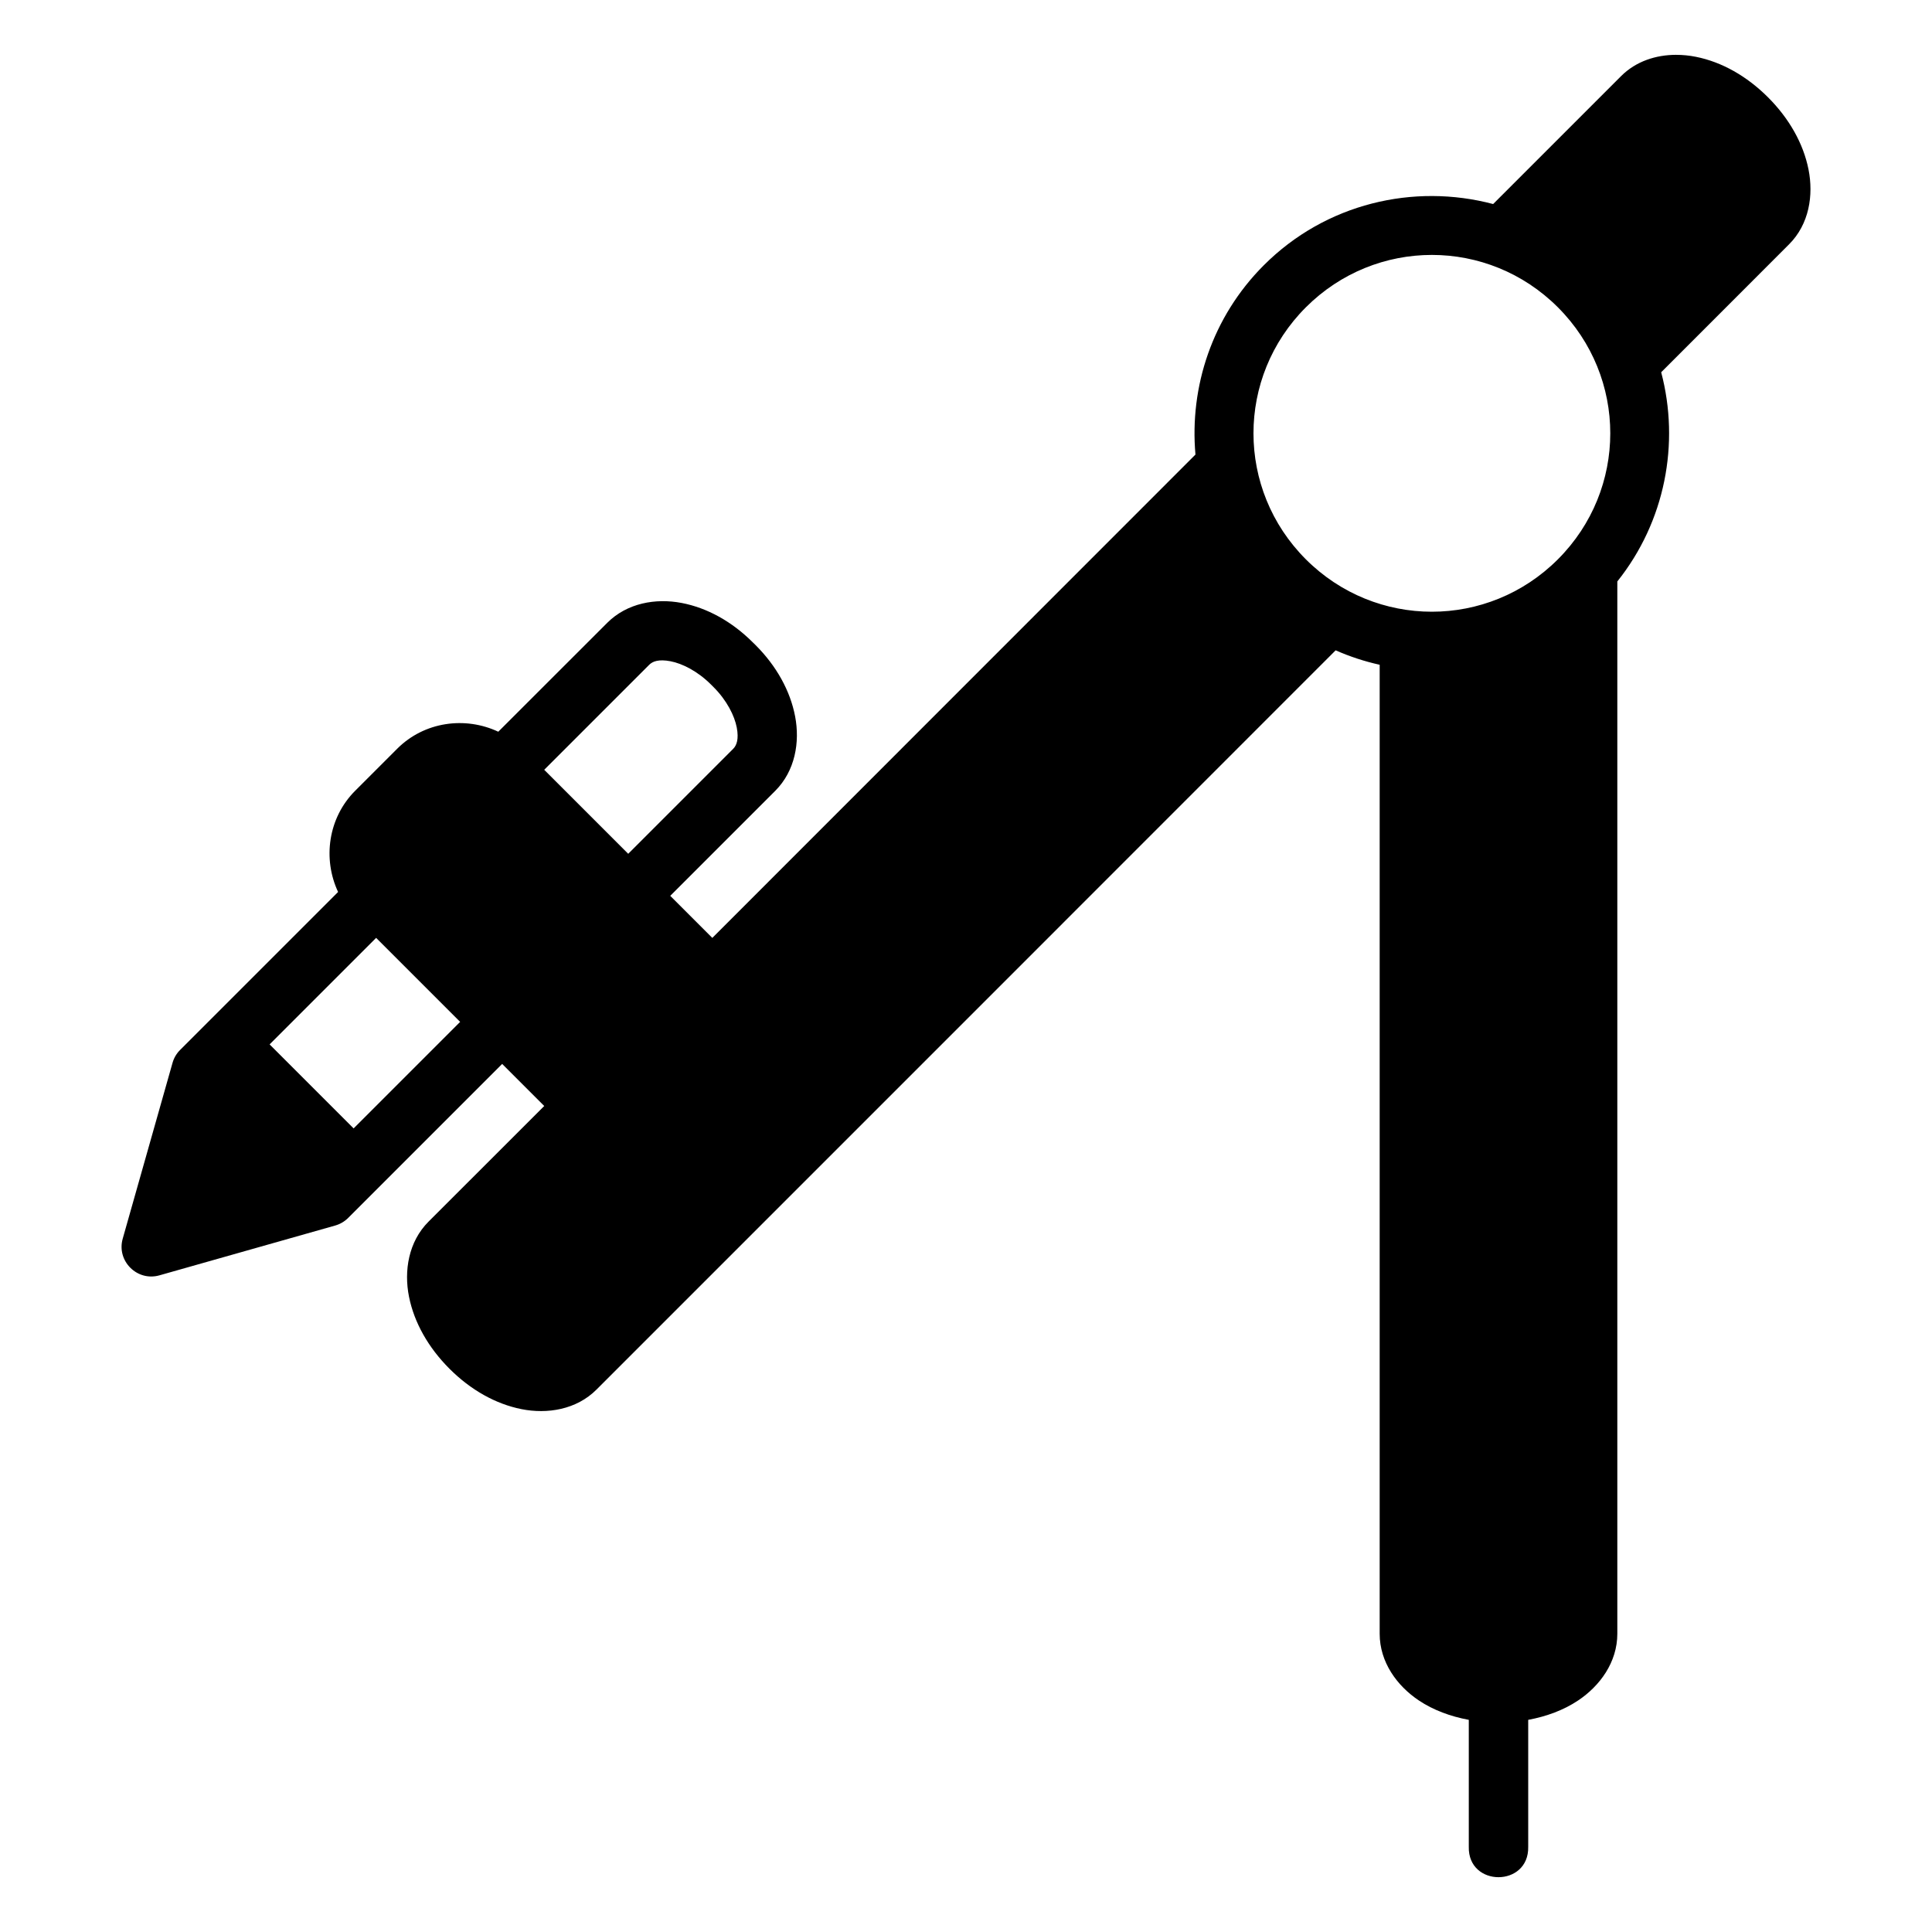 <?xml version="1.0" encoding="UTF-8"?>
<!-- Uploaded to: ICON Repo, www.svgrepo.com, Generator: ICON Repo Mixer Tools -->
<svg fill="#000000" width="800px" height="800px" version="1.1" viewBox="144 144 512 512" xmlns="http://www.w3.org/2000/svg">
 <path d="m588.19 158.53c-5.297 0.008-10.613 1.668-14.605 5.656l-33.887 33.887c-21.008-5.566-44.355-0.207-60.777 16.223-13.691 13.691-19.707 32.215-18.113 50.168-42.688 42.703-85.336 85.383-128.04 128.09l-11.148-11.148 27.828-27.828c5.277-5.277 6.566-12.891 5.273-19.695-1.293-6.805-4.938-13.379-10.484-18.926l-0.707-0.691c-5.547-5.547-12.121-9.191-18.926-10.484-6.805-1.293-14.402-0.004-19.68 5.273l-28.875 28.859c-8.766-4.125-19.59-2.691-26.785 4.504l-11.133 11.133c-7.191 7.191-8.645 18.051-4.535 26.828l-41.852 41.852c-0.953 0.949-1.648 2.117-2.016 3.414l-13.207 46.617c-0.84 2.965 0.117 5.805 2.016 7.703 1.898 1.898 4.742 2.852 7.703 2.016l46.602-13.207c1.293-0.367 2.477-1.062 3.43-2.016l40.805-40.805 11.148 11.148-30.656 30.641c-5.324 5.324-6.551 13.047-5.18 19.895 1.367 6.852 5.109 13.477 10.73 19.098 5.621 5.621 12.215 9.332 19.066 10.699 6.852 1.367 14.57 0.148 19.895-5.18 65.316-65.293 130.59-130.61 195.88-195.91 3.777 1.668 7.688 2.941 11.668 3.828v256.79c0 7.531 4.598 13.82 10.41 17.695 3.82 2.547 8.332 4.215 13.207 5.121v33.656c-0.238 10.723 15.973 10.723 15.746 0v-33.656c4.875-0.906 9.387-2.574 13.207-5.121 5.812-3.875 10.41-10.168 10.41-17.695v-278.87c12.707-15.914 16.602-36.594 11.625-55.441l33.902-33.918c5.324-5.324 6.504-13 5.137-19.848-1.367-6.852-5.109-13.477-10.73-19.098s-12.246-9.363-19.098-10.73c-1.715-0.344-3.477-0.523-5.242-0.523zm-64.73 53.027c12.07 0 24.141 4.629 33.395 13.883 18.512 18.512 18.512 48.277 0 66.789-18.512 18.512-48.277 18.512-66.789 0-18.512-18.512-18.512-48.277 0-66.789 9.254-9.254 21.324-13.883 33.395-13.883zm-205.44 107.59c0.906-0.207 2.094-0.207 3.66 0.09 3.129 0.594 7.203 2.641 10.715 6.148l0.707 0.707c3.512 3.512 5.555 7.586 6.148 10.715s-0.059 4.738-0.938 5.629l-27.828 27.828-22.262-22.262 27.828-27.828c0.445-0.441 1.059-0.832 1.965-1.031zm-74.34 73.398 22.262 22.262-28.23 28.23-22.262-22.262z"/>
</svg>